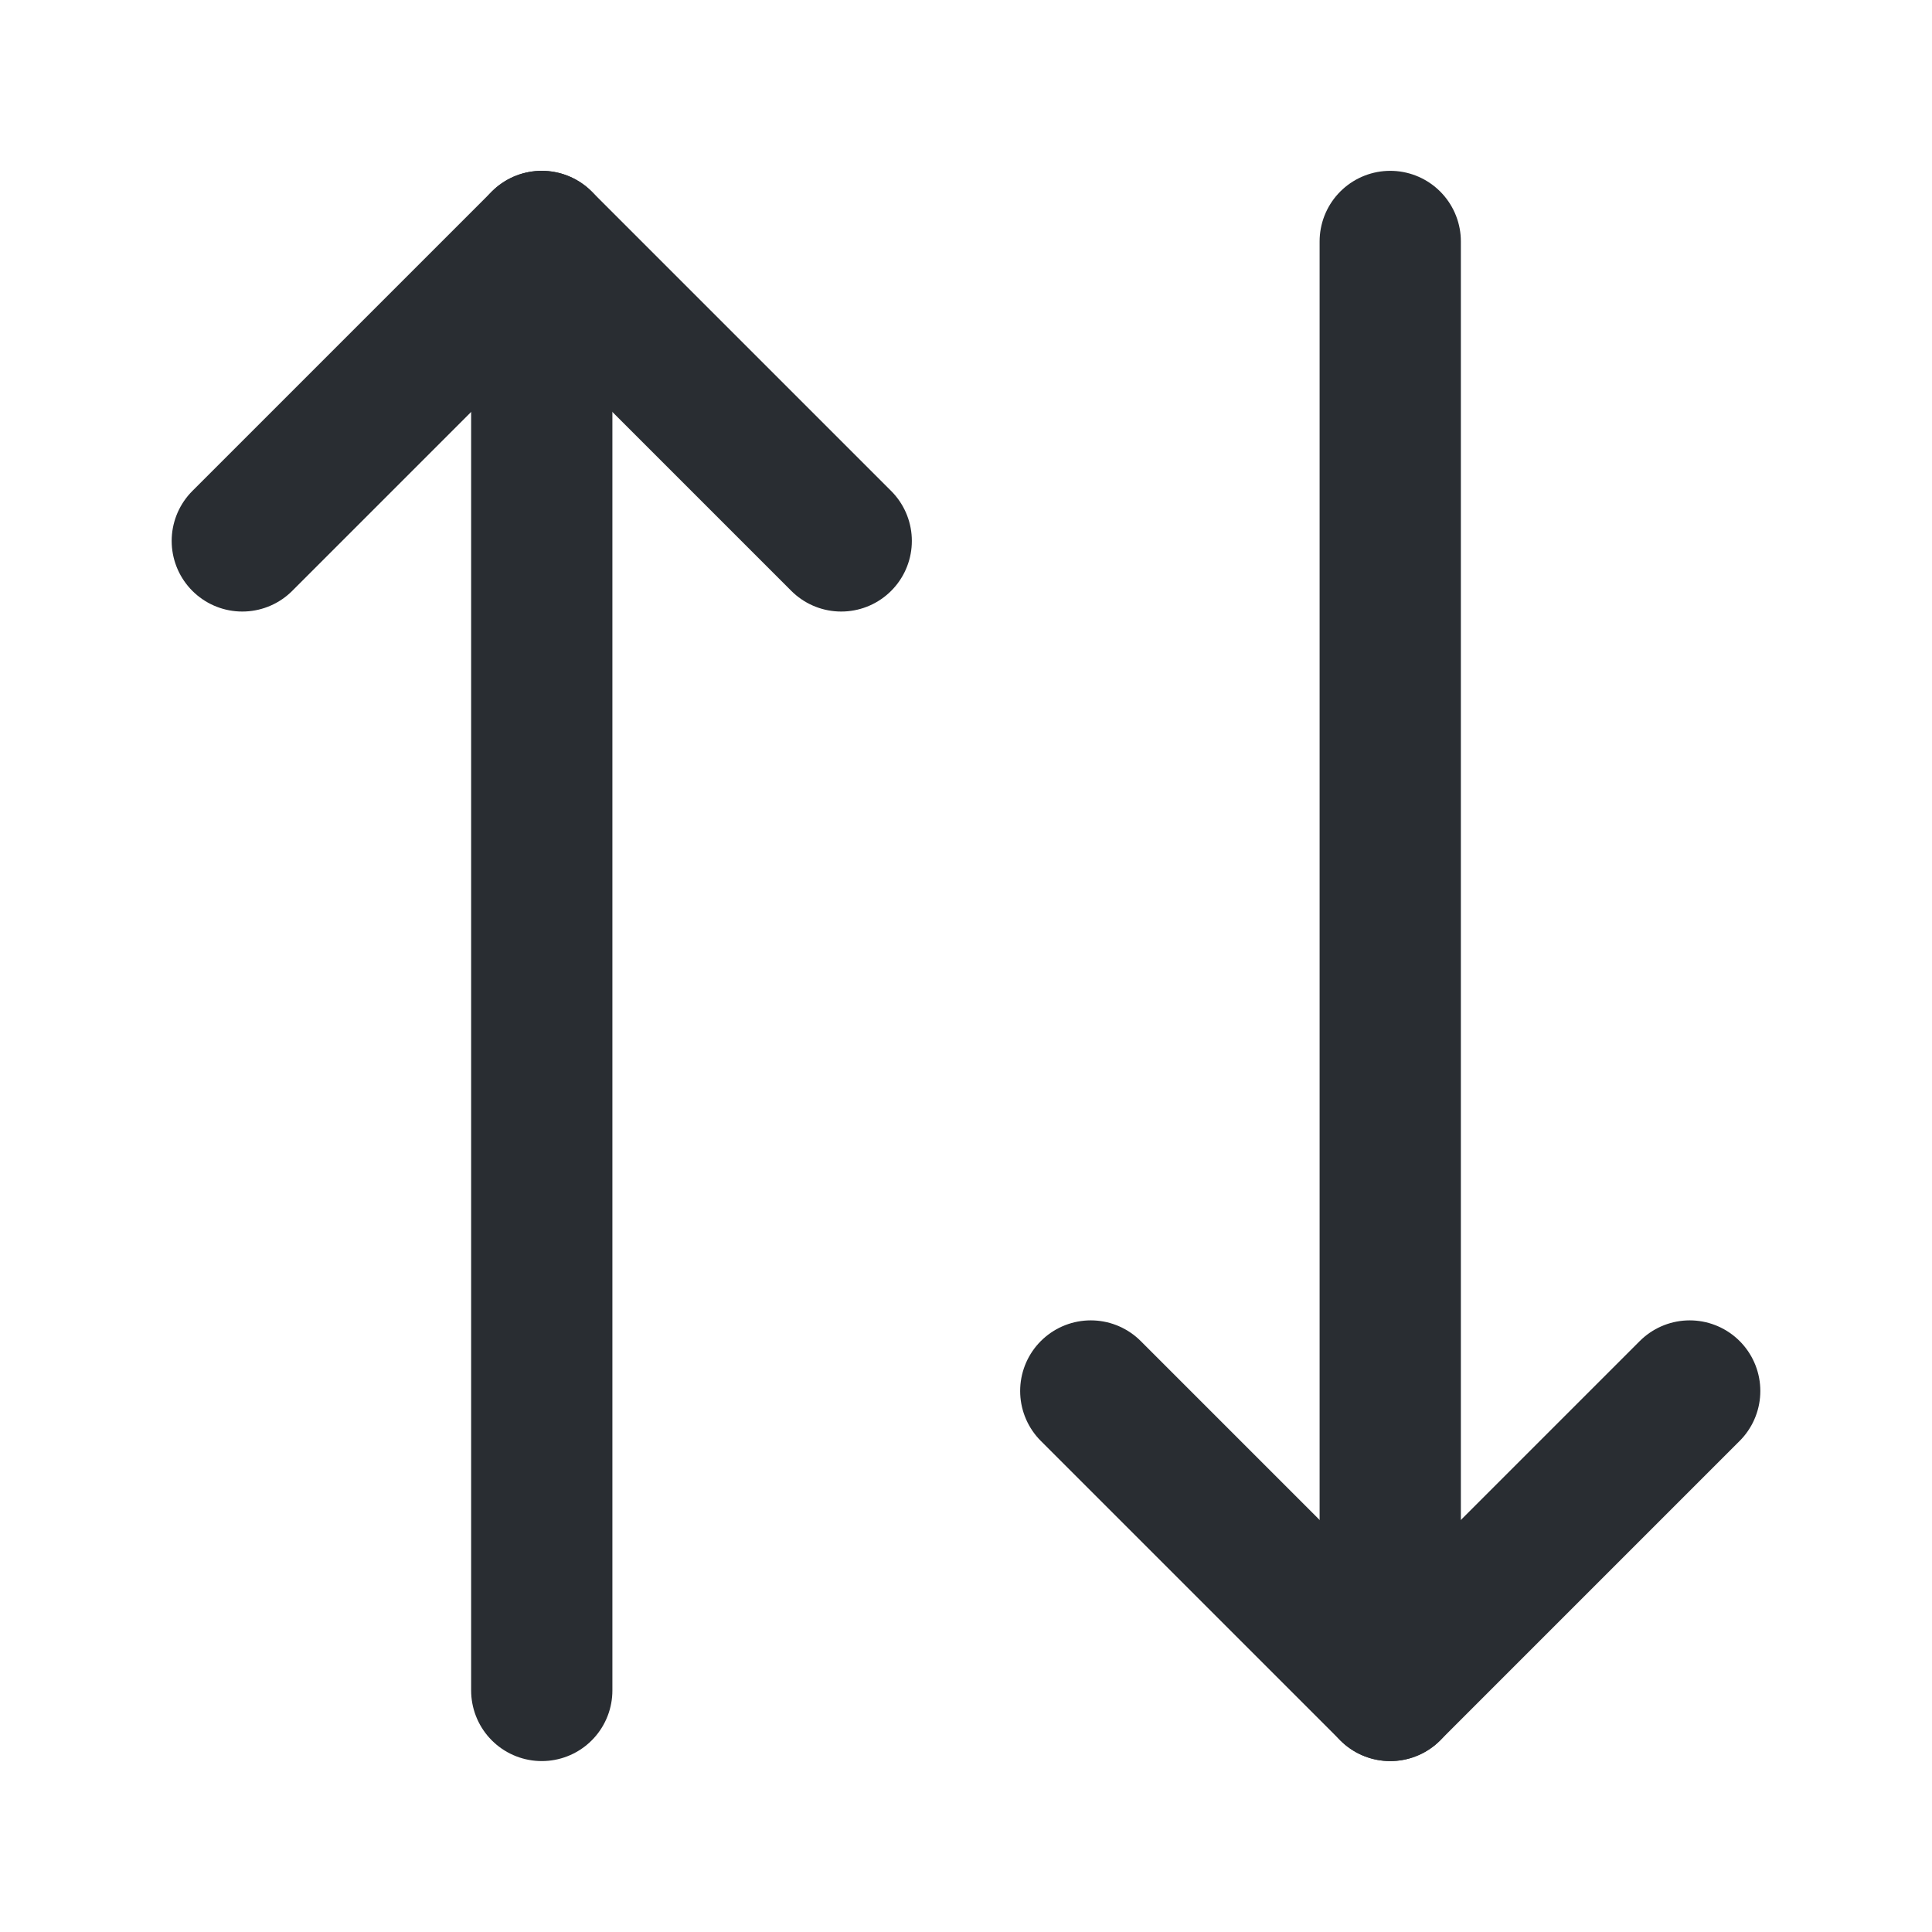 <svg xmlns="http://www.w3.org/2000/svg" width="20.516" height="20.516" viewBox="0 0 20.516 20.516">
  <g id="ic_sort_by" transform="translate(-300 -188)">
    <g id="arrow-3" transform="translate(300 188)">
      <g id="Group" transform="translate(2.573 2.564)">
        <path id="Vector" d="M6.36,3.18,3.18,0,0,3.18" fill="none" stroke="#292d32" stroke-linecap="round" stroke-linejoin="round" stroke-width="1.5"/>
        <path id="Vector-2" data-name="Vector" d="M0,15.387V0" transform="translate(3.18)" fill="none" stroke="#292d32" stroke-linecap="round" stroke-linejoin="round" stroke-width="1.5"/>
        <path id="Vector-3" data-name="Vector" d="M0,0,3.18,3.18,6.36,0" transform="translate(9.01 12.207)" fill="none" stroke="#292d32" stroke-linecap="round" stroke-linejoin="round" stroke-width="1.5"/>
        <path id="Vector-4" data-name="Vector" d="M0,0V15.387" transform="translate(12.19)" fill="none" stroke="#292d32" stroke-linecap="round" stroke-linejoin="round" stroke-width="1.5"/>
      </g>
      <path id="Vector-5" data-name="Vector" d="M0,0H20.516V20.516H0Z" fill="none" opacity="0"/>
    </g>
  </g>
</svg>
